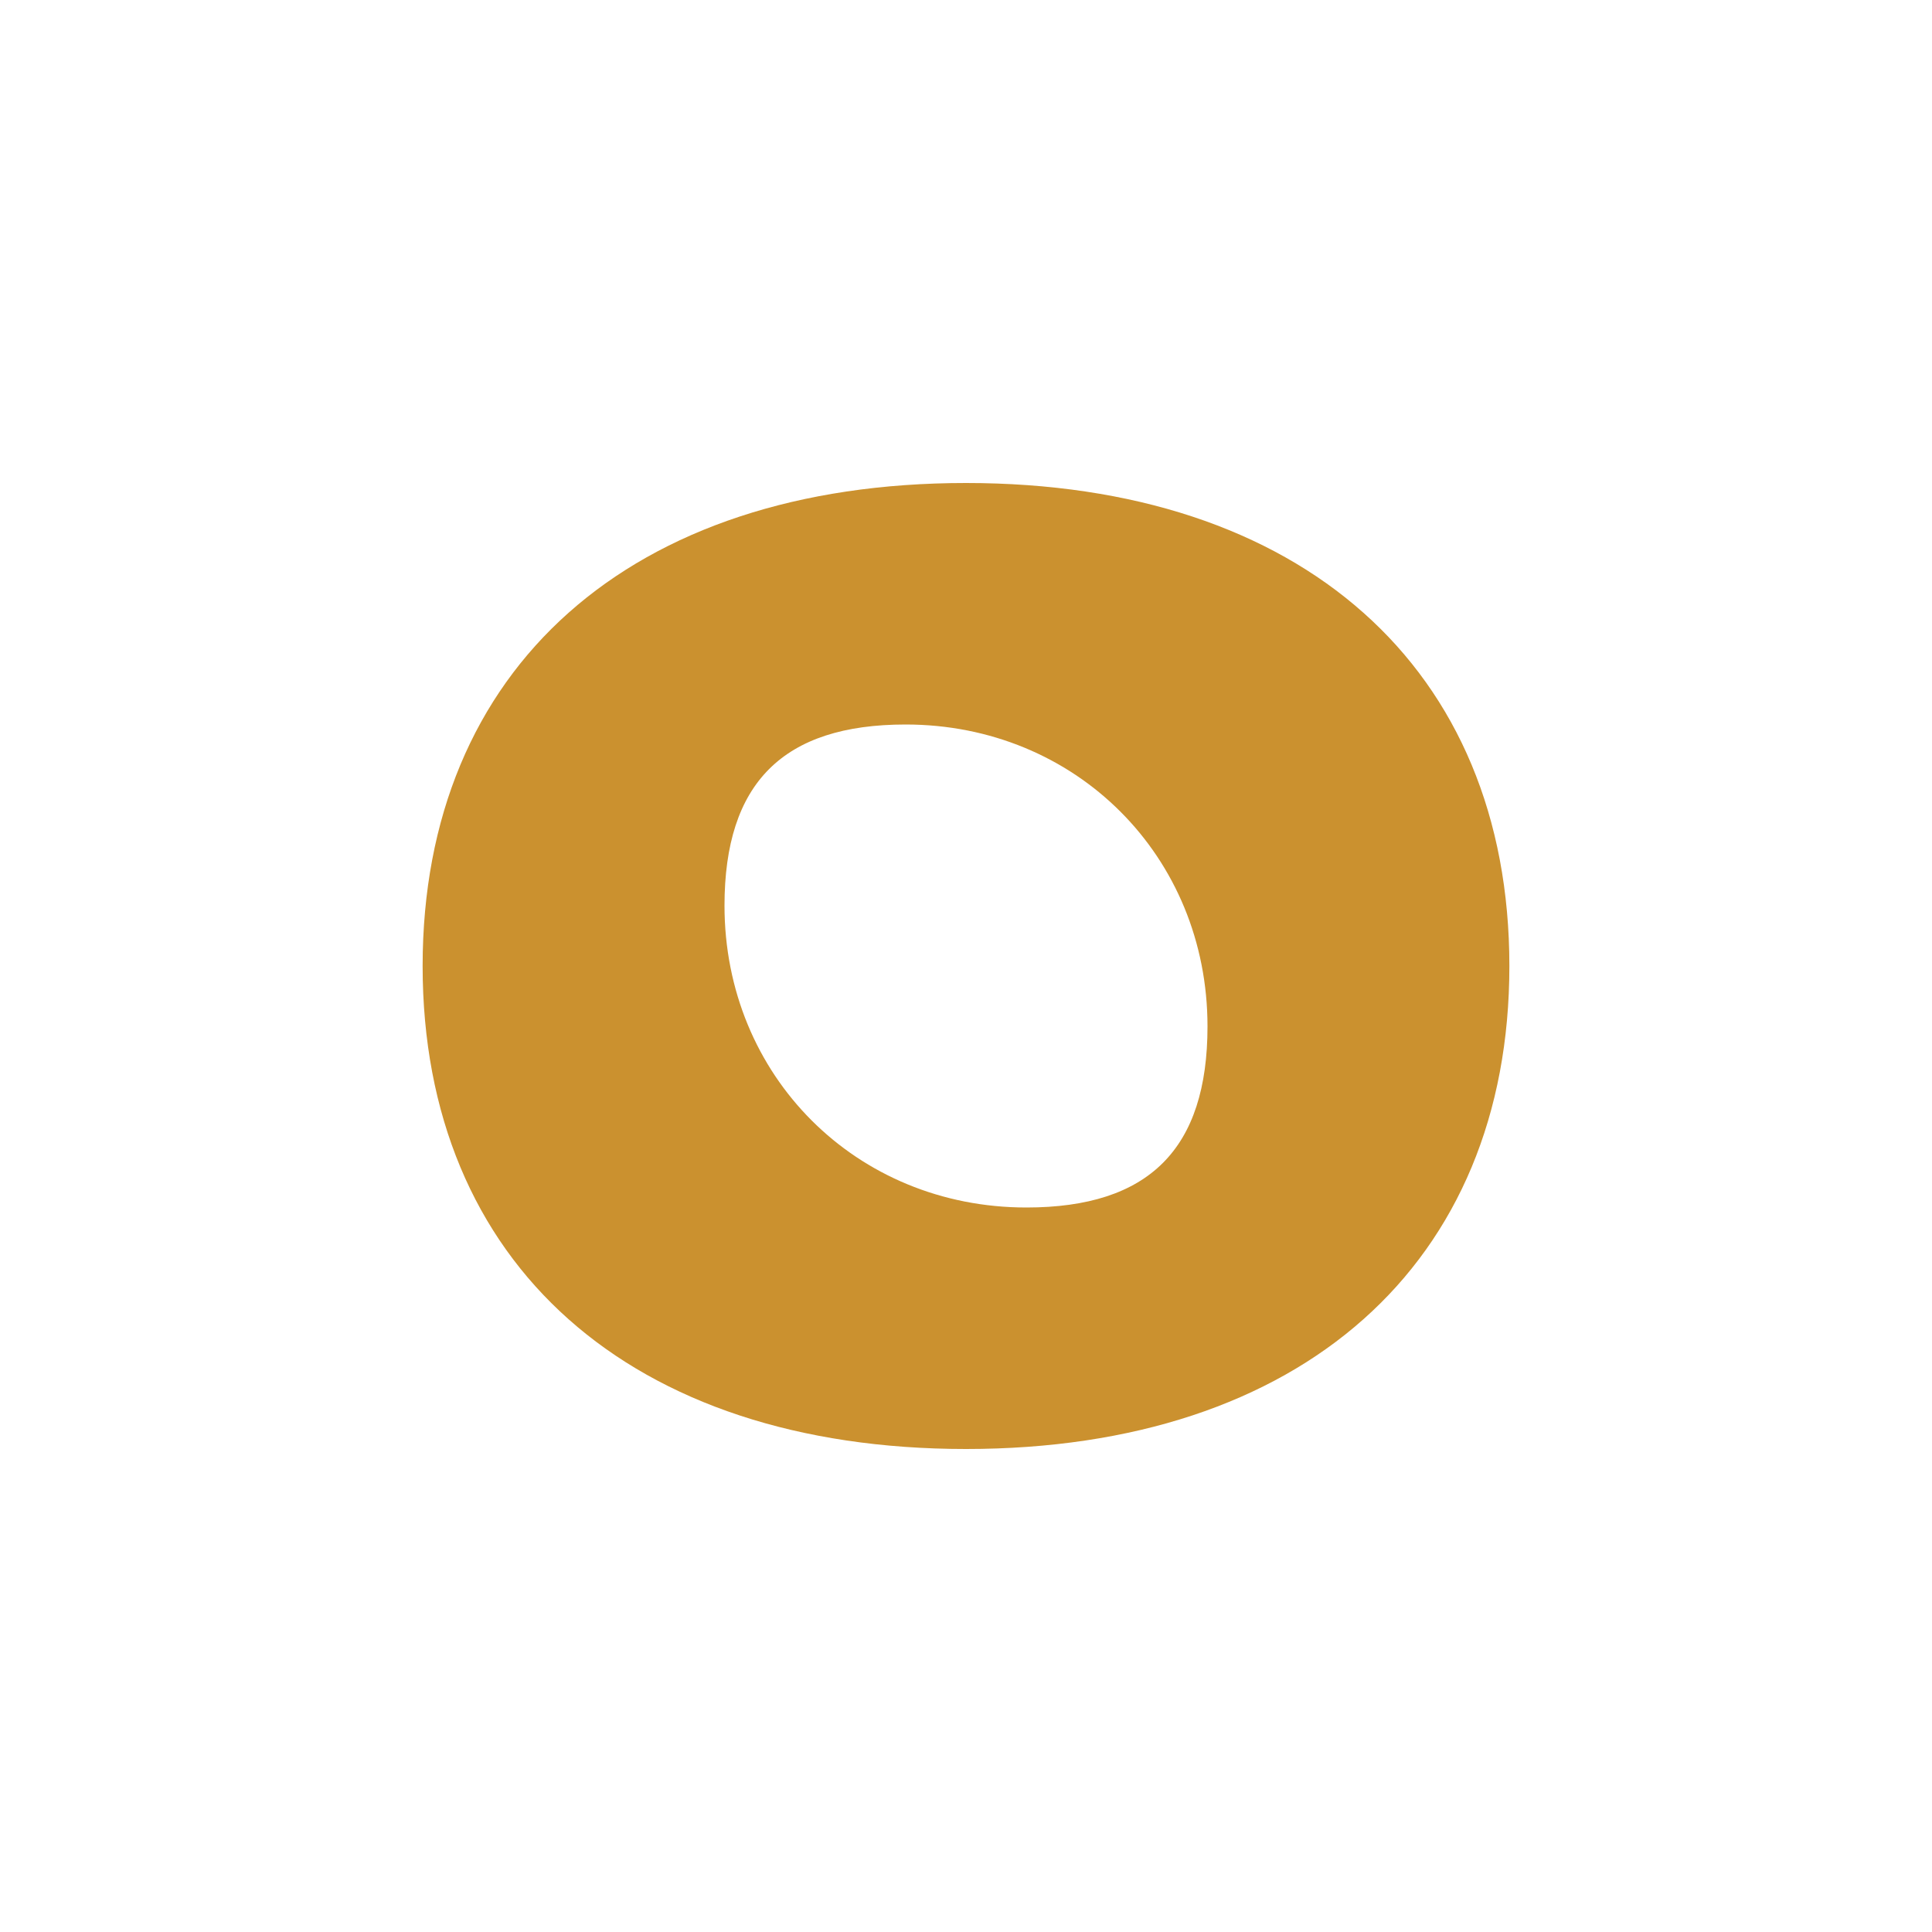 <svg xmlns="http://www.w3.org/2000/svg" viewBox="0 0 20 20" fill="#CB912F"><path d="M10 5c-3.472 0-5.625 1.916-5.625 5S6.528 15 10 15s5.625-1.916 5.625-5S13.472 5 10 5m.625 7.5C8.863 12.5 7.5 11.137 7.5 9.375c0-1.269.606-1.875 1.875-1.875 1.762 0 3.125 1.363 3.125 3.125 0 1.269-.606 1.875-1.875 1.875" fill="#CB912F"></path></svg>